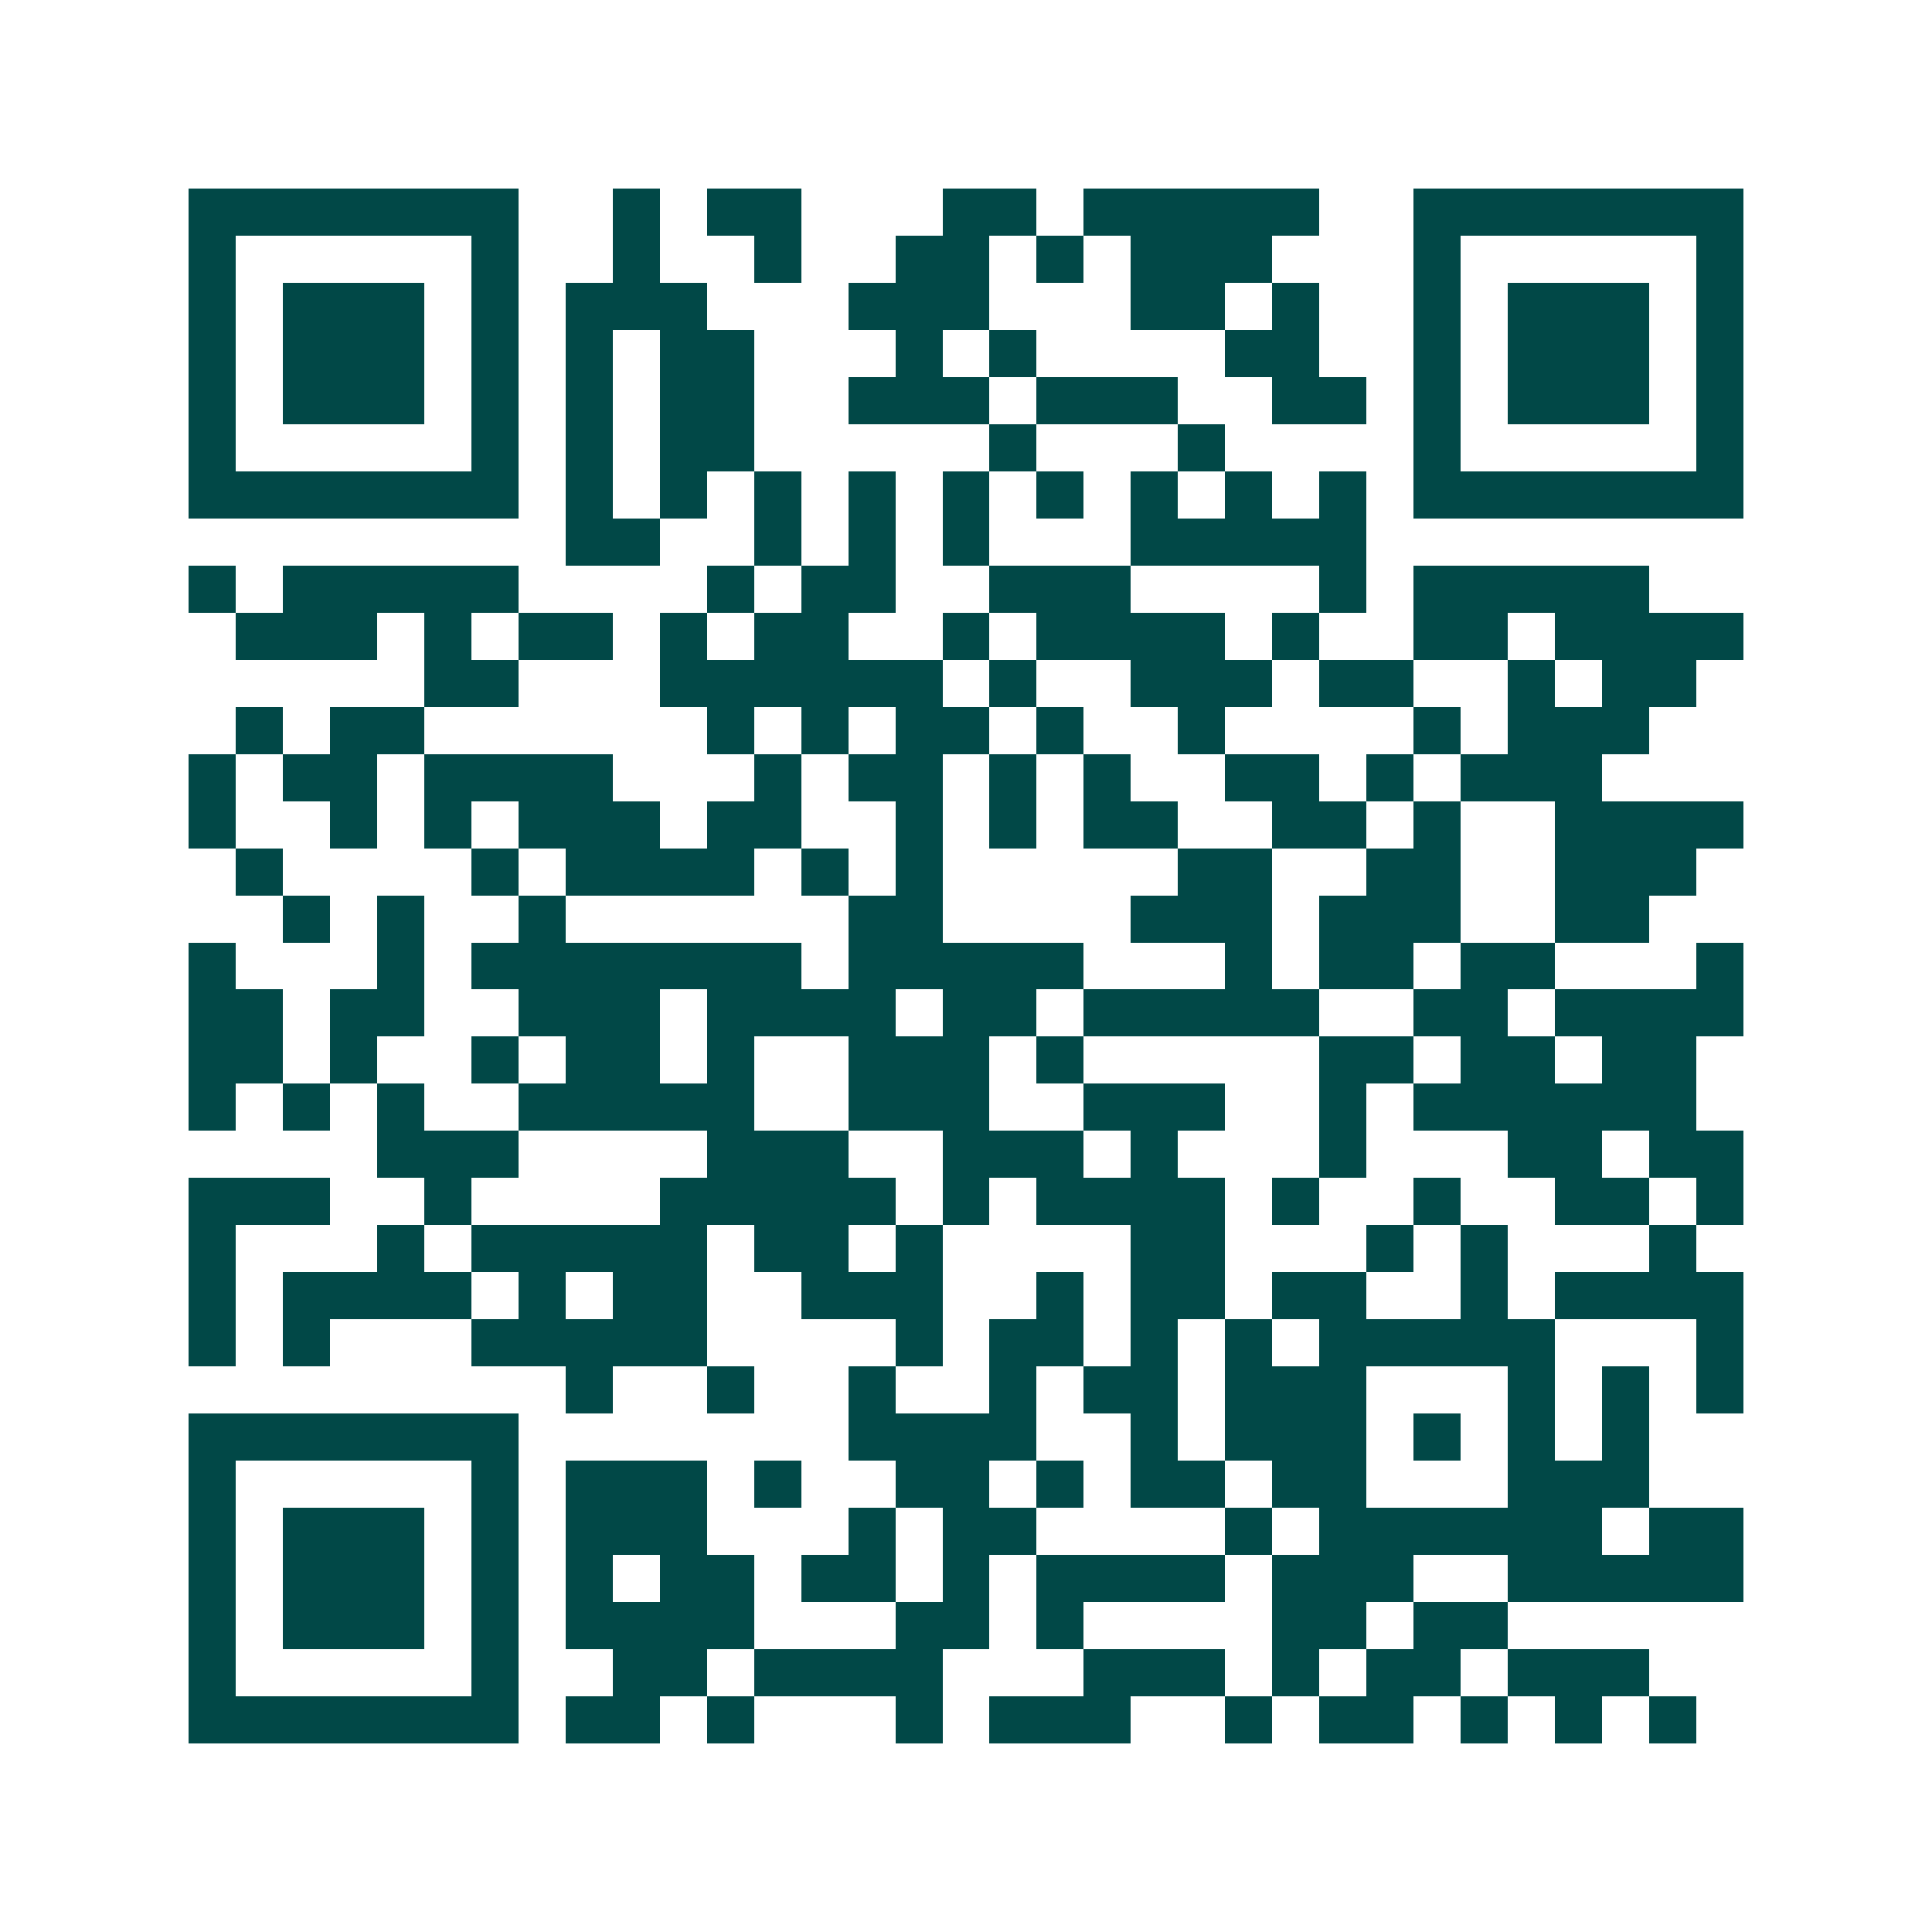 <svg xmlns="http://www.w3.org/2000/svg" width="200" height="200" viewBox="0 0 41 41" shape-rendering="crispEdges"><path fill="#ffffff" d="M0 0h41v41H0z"/><path stroke="#014847" d="M4 4.5h7m2 0h1m1 0h2m3 0h2m1 0h5m2 0h7M4 5.5h1m5 0h1m2 0h1m2 0h1m2 0h2m1 0h1m1 0h3m3 0h1m5 0h1M4 6.5h1m1 0h3m1 0h1m1 0h3m3 0h3m3 0h2m1 0h1m2 0h1m1 0h3m1 0h1M4 7.5h1m1 0h3m1 0h1m1 0h1m1 0h2m3 0h1m1 0h1m4 0h2m2 0h1m1 0h3m1 0h1M4 8.5h1m1 0h3m1 0h1m1 0h1m1 0h2m2 0h3m1 0h3m2 0h2m1 0h1m1 0h3m1 0h1M4 9.5h1m5 0h1m1 0h1m1 0h2m5 0h1m3 0h1m4 0h1m5 0h1M4 10.5h7m1 0h1m1 0h1m1 0h1m1 0h1m1 0h1m1 0h1m1 0h1m1 0h1m1 0h1m1 0h7M12 11.5h2m2 0h1m1 0h1m1 0h1m3 0h5M4 12.5h1m1 0h5m4 0h1m1 0h2m2 0h3m4 0h1m1 0h5M5 13.5h3m1 0h1m1 0h2m1 0h1m1 0h2m2 0h1m1 0h4m1 0h1m2 0h2m1 0h4M9 14.5h2m3 0h6m1 0h1m2 0h3m1 0h2m2 0h1m1 0h2M5 15.5h1m1 0h2m6 0h1m1 0h1m1 0h2m1 0h1m2 0h1m4 0h1m1 0h3M4 16.5h1m1 0h2m1 0h4m3 0h1m1 0h2m1 0h1m1 0h1m2 0h2m1 0h1m1 0h3M4 17.5h1m2 0h1m1 0h1m1 0h3m1 0h2m2 0h1m1 0h1m1 0h2m2 0h2m1 0h1m2 0h4M5 18.5h1m4 0h1m1 0h4m1 0h1m1 0h1m5 0h2m2 0h2m2 0h3M6 19.5h1m1 0h1m2 0h1m6 0h2m4 0h3m1 0h3m2 0h2M4 20.5h1m3 0h1m1 0h7m1 0h5m3 0h1m1 0h2m1 0h2m3 0h1M4 21.5h2m1 0h2m2 0h3m1 0h4m1 0h2m1 0h5m2 0h2m1 0h4M4 22.5h2m1 0h1m2 0h1m1 0h2m1 0h1m2 0h3m1 0h1m5 0h2m1 0h2m1 0h2M4 23.5h1m1 0h1m1 0h1m2 0h5m2 0h3m2 0h3m2 0h1m1 0h6M8 24.5h3m4 0h3m2 0h3m1 0h1m3 0h1m3 0h2m1 0h2M4 25.5h3m2 0h1m4 0h5m1 0h1m1 0h4m1 0h1m2 0h1m2 0h2m1 0h1M4 26.5h1m3 0h1m1 0h5m1 0h2m1 0h1m4 0h2m3 0h1m1 0h1m3 0h1M4 27.5h1m1 0h4m1 0h1m1 0h2m2 0h3m2 0h1m1 0h2m1 0h2m2 0h1m1 0h4M4 28.5h1m1 0h1m3 0h5m4 0h1m1 0h2m1 0h1m1 0h1m1 0h5m3 0h1M12 29.5h1m2 0h1m2 0h1m2 0h1m1 0h2m1 0h3m3 0h1m1 0h1m1 0h1M4 30.5h7m7 0h4m2 0h1m1 0h3m1 0h1m1 0h1m1 0h1M4 31.5h1m5 0h1m1 0h3m1 0h1m2 0h2m1 0h1m1 0h2m1 0h2m3 0h3M4 32.5h1m1 0h3m1 0h1m1 0h3m3 0h1m1 0h2m4 0h1m1 0h6m1 0h2M4 33.5h1m1 0h3m1 0h1m1 0h1m1 0h2m1 0h2m1 0h1m1 0h4m1 0h3m2 0h5M4 34.5h1m1 0h3m1 0h1m1 0h4m3 0h2m1 0h1m4 0h2m1 0h2M4 35.5h1m5 0h1m2 0h2m1 0h4m3 0h3m1 0h1m1 0h2m1 0h3M4 36.5h7m1 0h2m1 0h1m3 0h1m1 0h3m2 0h1m1 0h2m1 0h1m1 0h1m1 0h1"/></svg>
